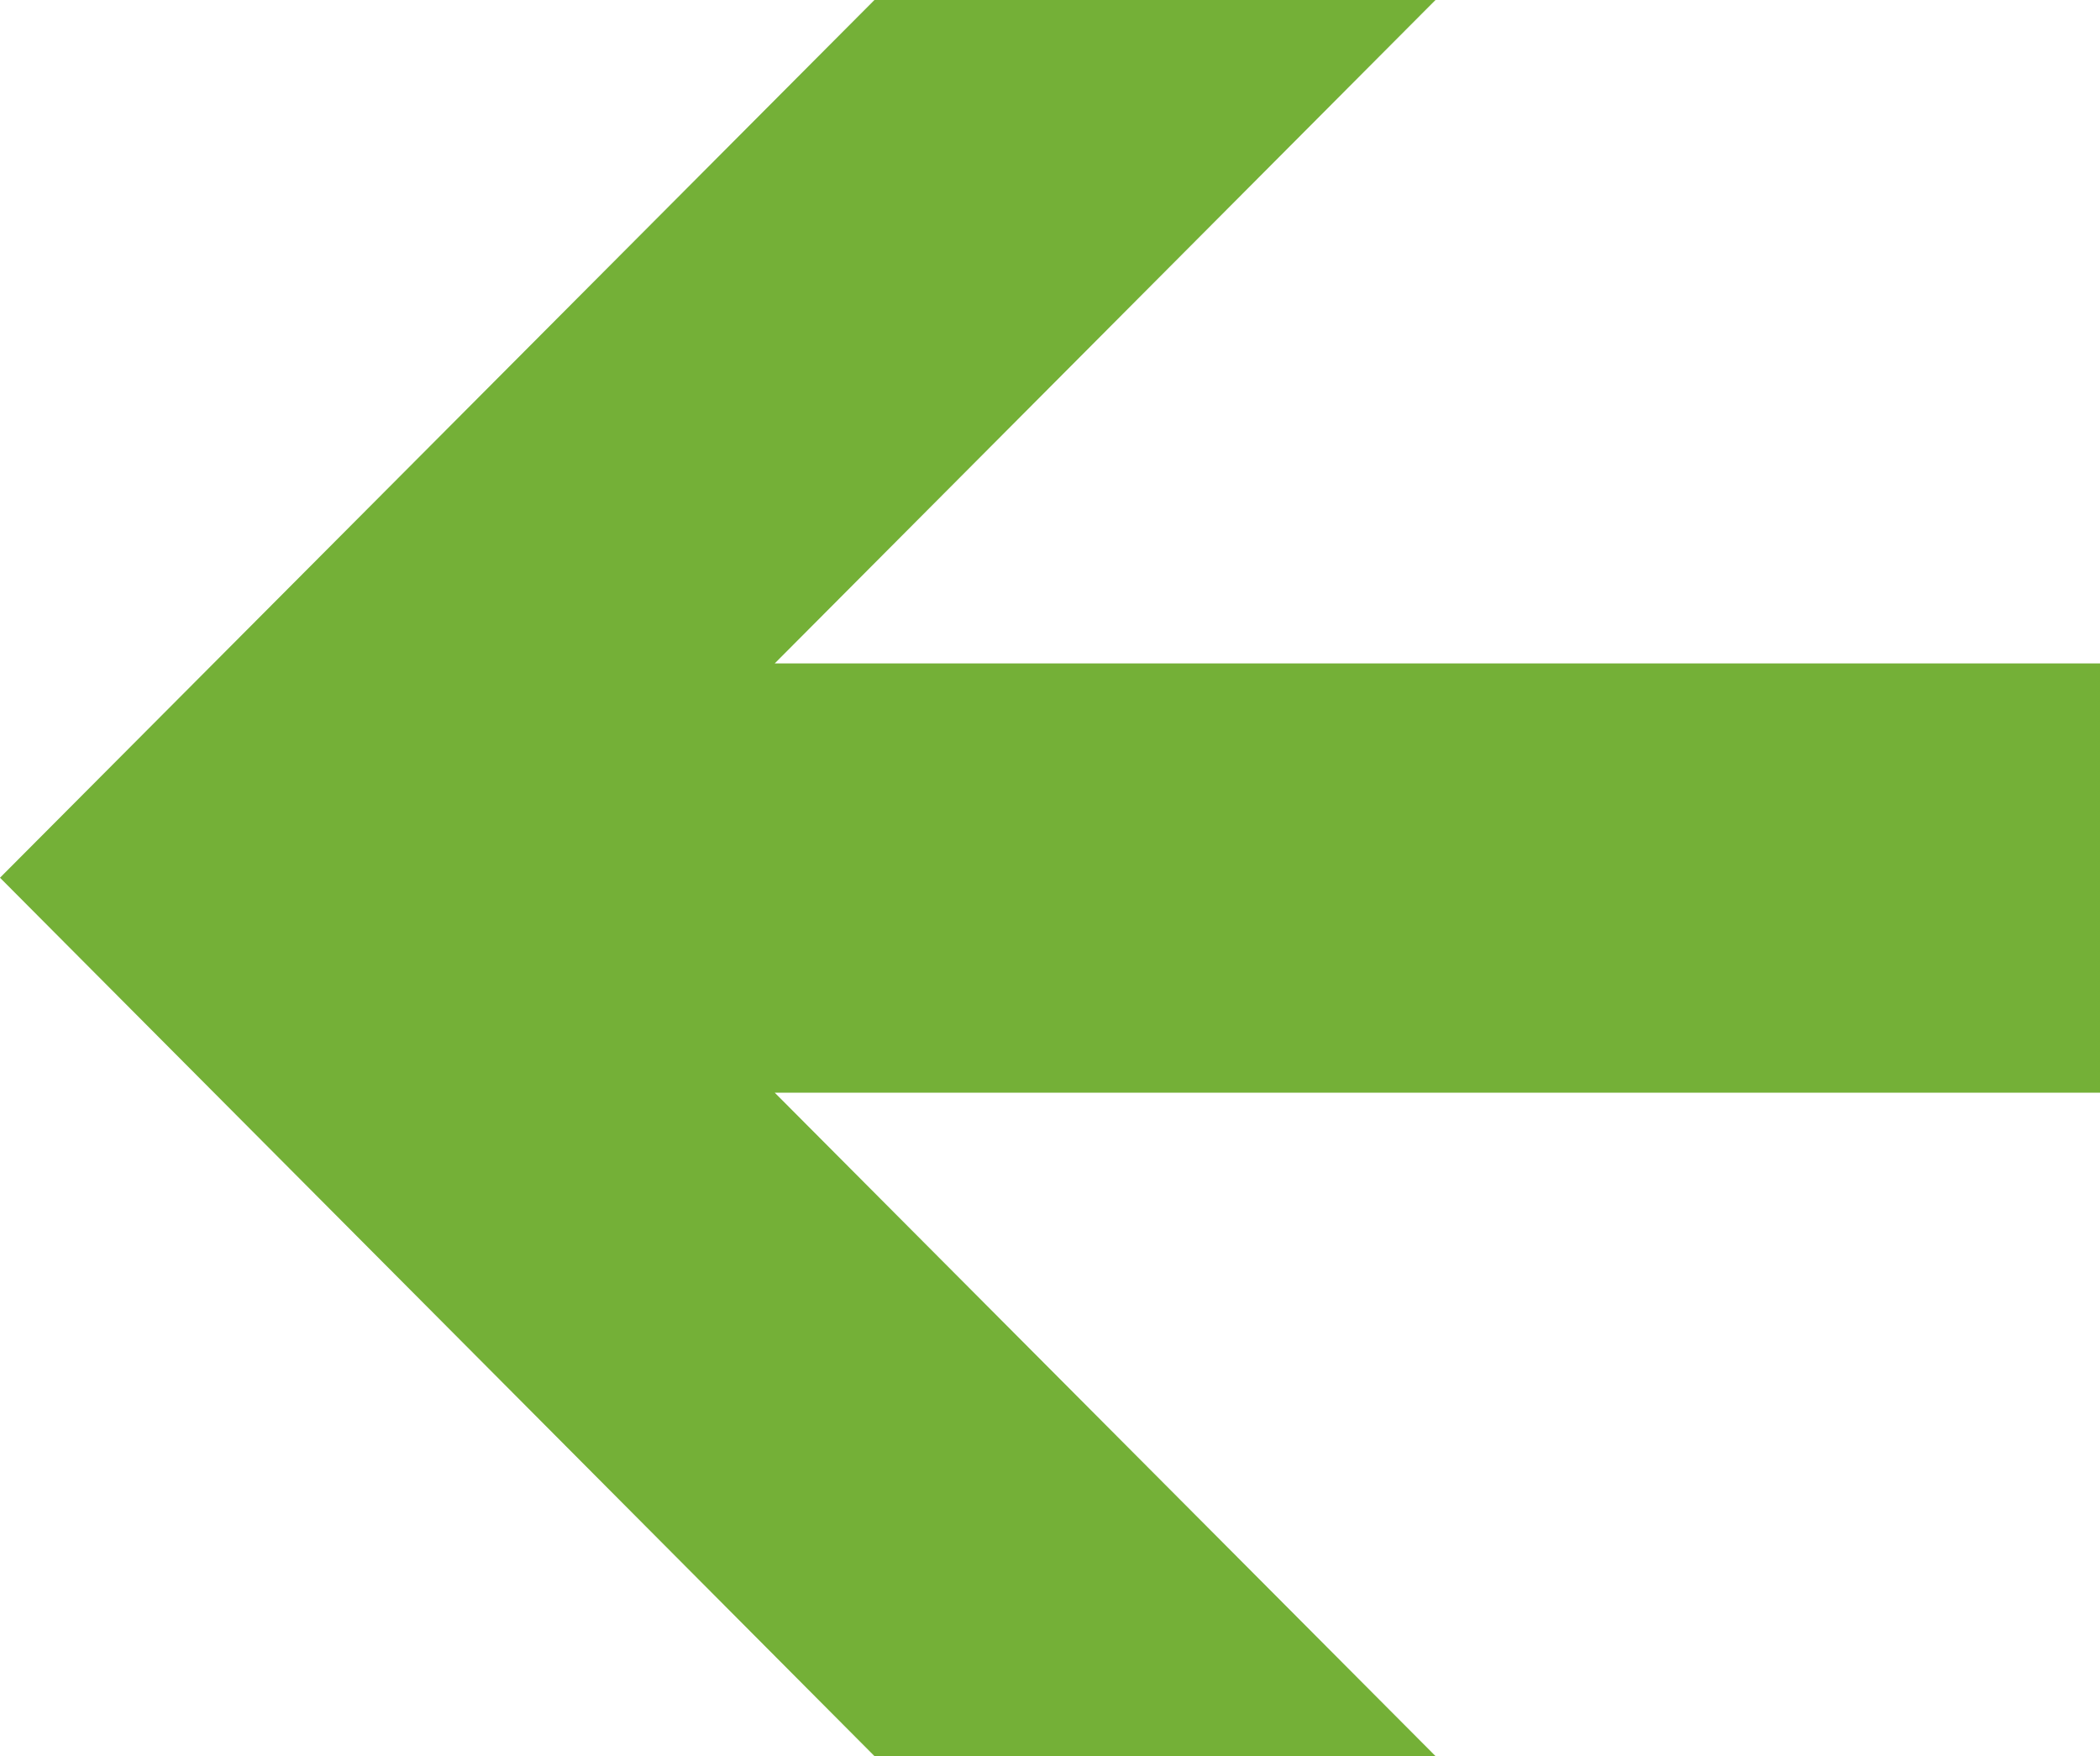 <?xml version="1.0" encoding="UTF-8"?> <!-- Generator: Adobe Illustrator 23.0.1, SVG Export Plug-In . SVG Version: 6.00 Build 0) --> <svg xmlns="http://www.w3.org/2000/svg" xmlns:xlink="http://www.w3.org/1999/xlink" id="Слой_1" x="0px" y="0px" viewBox="0 0 339.1 283.5" style="enable-background:new 0 0 339.1 283.5;" xml:space="preserve"> <style type="text/css"> .st0{fill:#74B037;} </style> <title>arr</title> <polygon class="st0" points="339.1,107.1 125.1,107.1 231.8,0 141.2,0 0,141.7 141.2,283.5 231.8,283.5 125.1,176.4 339.1,176.4 "></polygon> </svg> 